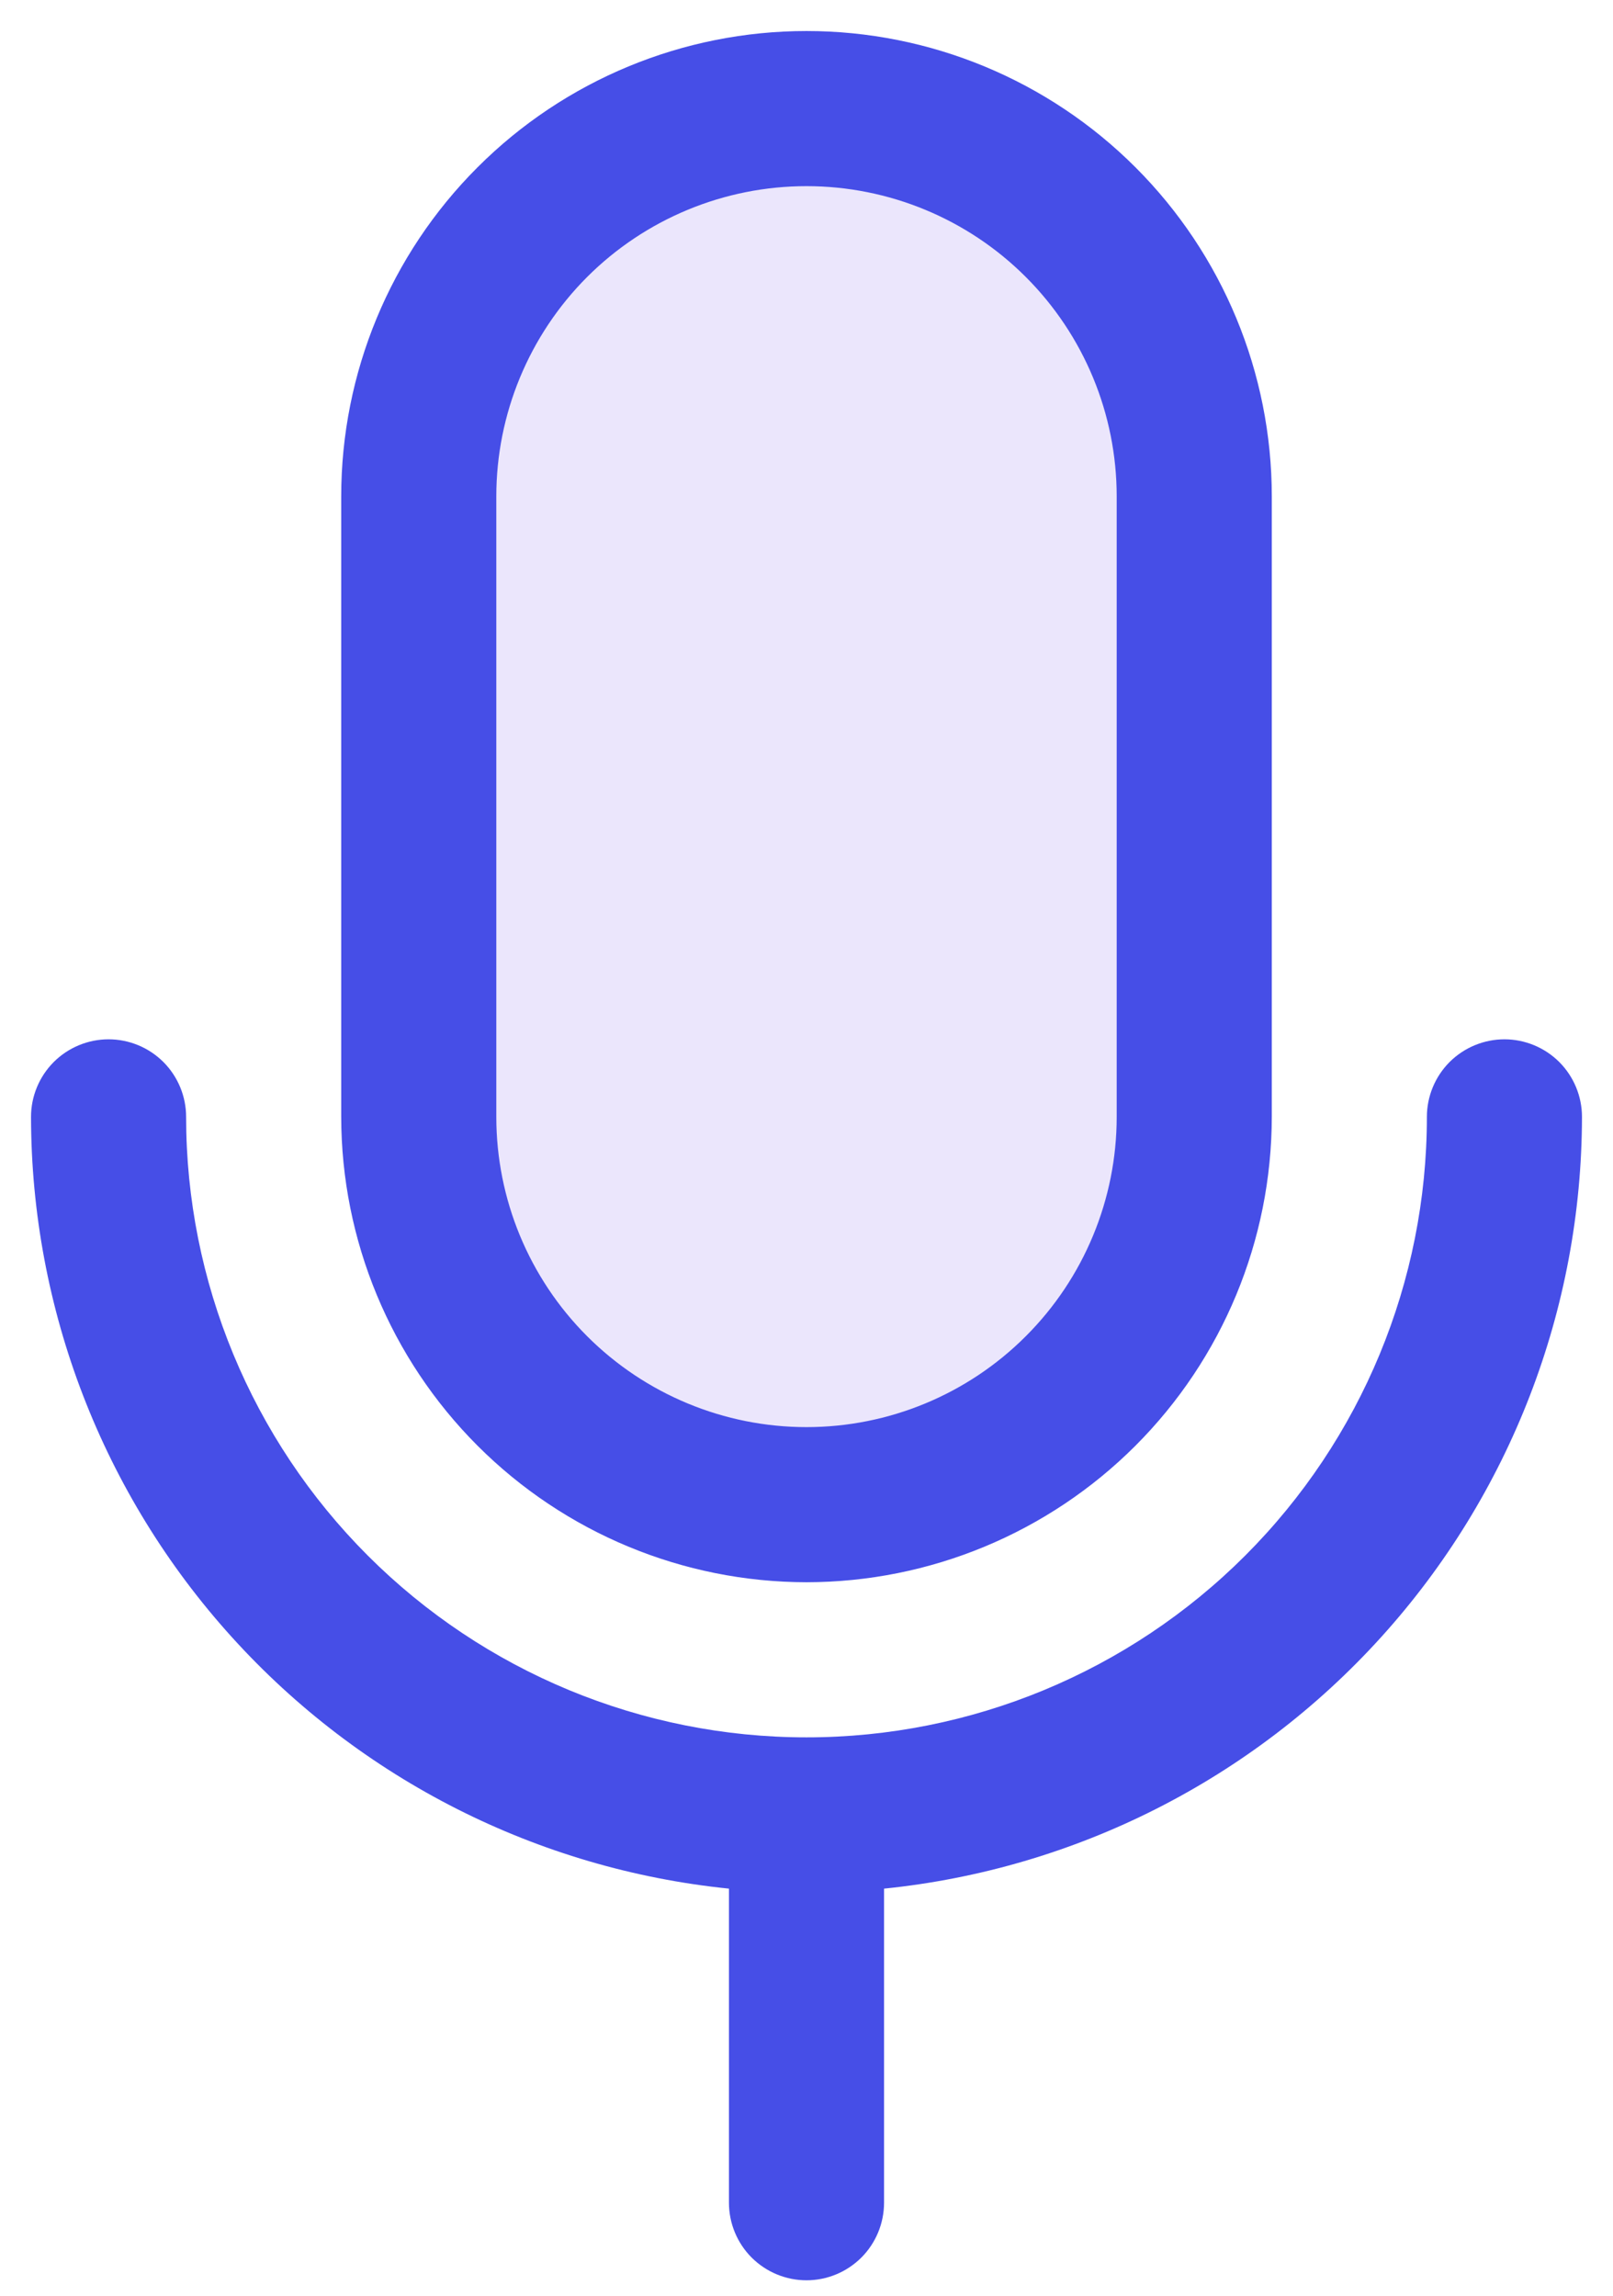 <svg width="26" height="37" viewBox="0 0 26 37" fill="none" xmlns="http://www.w3.org/2000/svg">
<path d="M19.25 8V18C19.25 19.658 18.591 21.247 17.419 22.419C16.247 23.591 14.658 24.25 13 24.25C11.342 24.25 9.753 23.591 8.581 22.419C7.408 21.247 6.75 19.658 6.75 18V8C6.75 6.342 7.408 4.753 8.581 3.581C9.753 2.408 11.342 1.75 13 1.75C14.658 1.75 16.247 2.408 17.419 3.581C18.591 4.753 19.25 6.342 19.25 8Z" fill="#EBE6FC"/>
<path d="M13 25.5C14.989 25.498 16.895 24.707 18.301 23.301C19.707 21.895 20.498 19.988 20.5 18V8C20.5 6.011 19.71 4.103 18.303 2.697C16.897 1.29 14.989 0.5 13 0.5C11.011 0.5 9.103 1.29 7.697 2.697C6.29 4.103 5.5 6.011 5.5 8V18C5.502 19.988 6.293 21.895 7.699 23.301C9.105 24.707 11.011 25.498 13 25.5ZM8 8C8 6.674 8.527 5.402 9.464 4.464C10.402 3.527 11.674 3 13 3C14.326 3 15.598 3.527 16.535 4.464C17.473 5.402 18 6.674 18 8V18C18 19.326 17.473 20.598 16.535 21.535C15.598 22.473 14.326 23 13 23C11.674 23 10.402 22.473 9.464 21.535C8.527 20.598 8 19.326 8 18V8ZM14.25 30.438V35.5C14.25 35.831 14.118 36.15 13.884 36.384C13.649 36.618 13.332 36.75 13 36.75C12.668 36.75 12.351 36.618 12.116 36.384C11.882 36.15 11.75 35.831 11.75 35.5V30.438C8.668 30.124 5.812 28.679 3.734 26.381C1.656 24.084 0.504 21.098 0.5 18C0.5 17.669 0.632 17.351 0.866 17.116C1.101 16.882 1.418 16.75 1.75 16.75C2.082 16.75 2.399 16.882 2.634 17.116C2.868 17.351 3 17.669 3 18C3 20.652 4.054 23.196 5.929 25.071C7.804 26.946 10.348 28 13 28C15.652 28 18.196 26.946 20.071 25.071C21.946 23.196 23 20.652 23 18C23 17.669 23.132 17.351 23.366 17.116C23.601 16.882 23.919 16.75 24.25 16.75C24.581 16.75 24.899 16.882 25.134 17.116C25.368 17.351 25.5 17.669 25.5 18C25.496 21.098 24.344 24.084 22.266 26.381C20.188 28.679 17.332 30.124 14.25 30.438Z" fill="#464EE7"/>
</svg>
